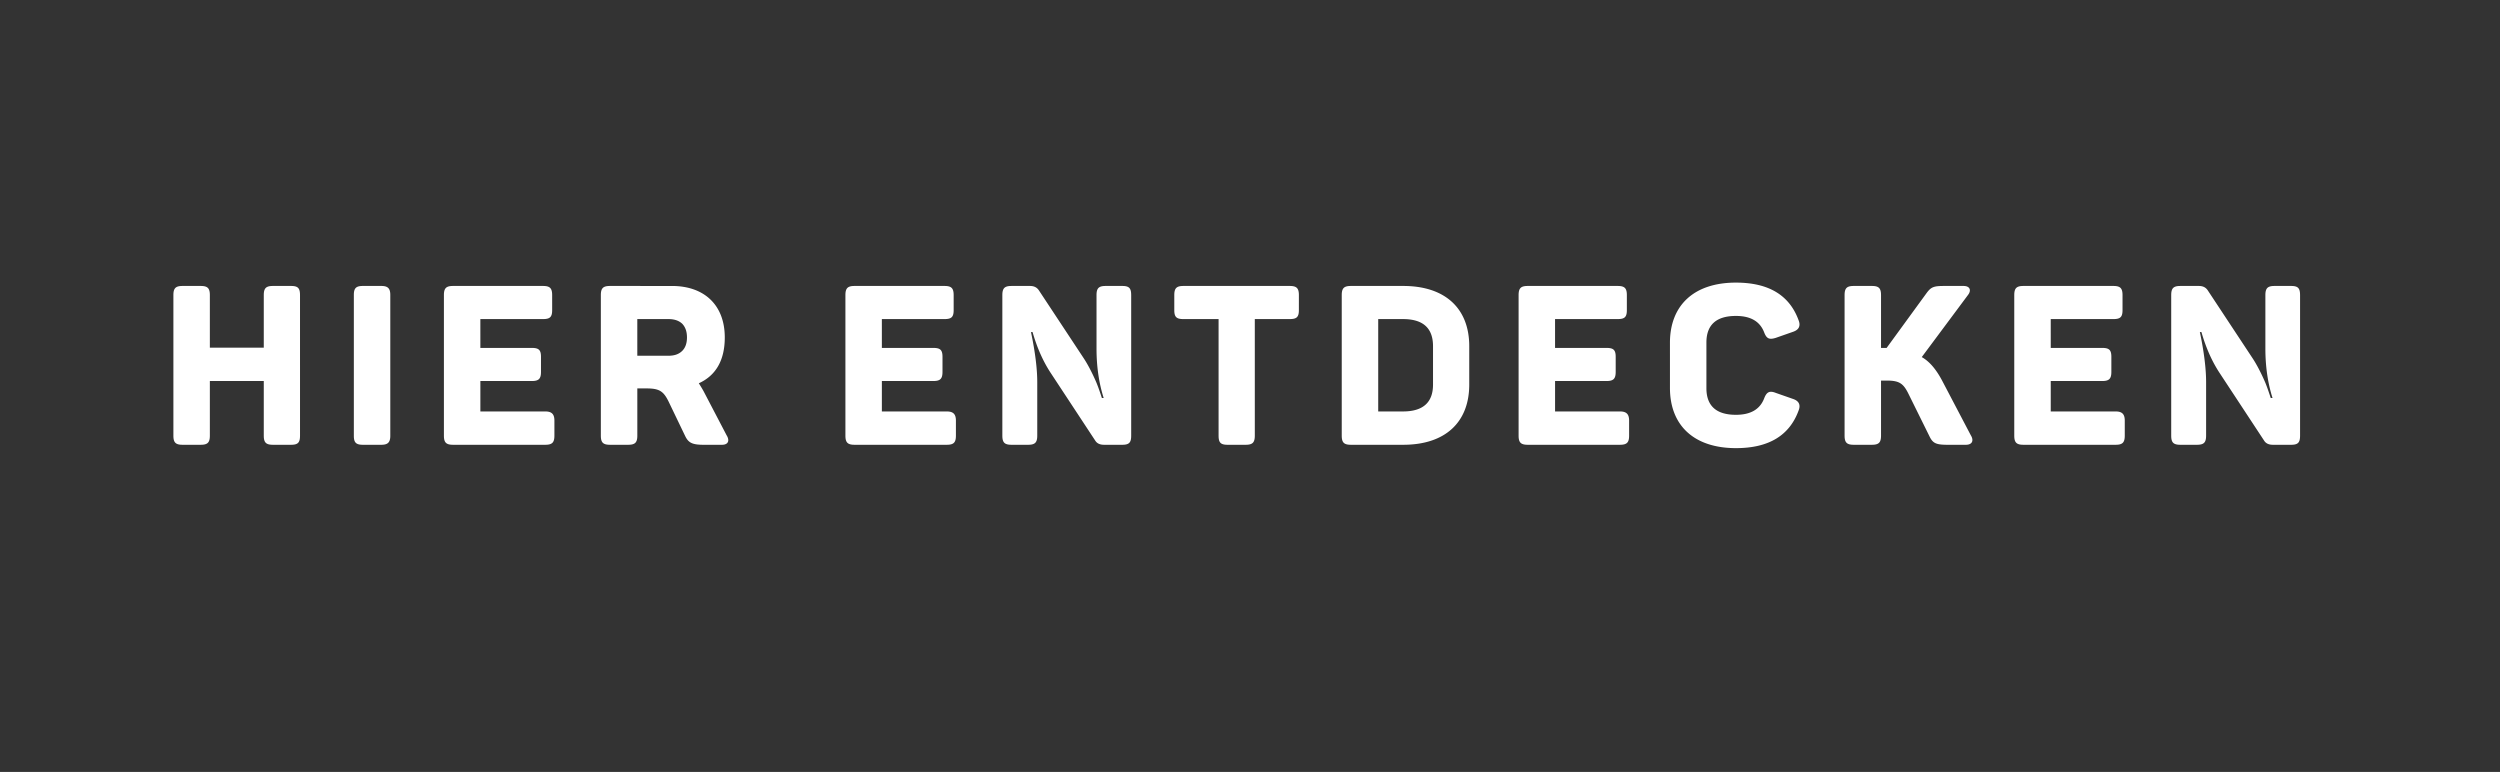 <svg width="190" height="58.667" viewBox="0 0 190 58.667" xmlns="http://www.w3.org/2000/svg"><rect x="0" y="0" width="190" height="58.667" fill="#333333" stroke="none"/><path d="M20.744 21.733c-.527 0-.697.17-.697.697v3.995h-4.098V22.43c0-.527-.17-.697-.697-.697h-1.377c-.527 0-.697.17-.697.697v10.676c0 .527.17.697.697.697h1.377c.527 0 .697-.17.697-.697v-4.148h4.098v4.148c0 .527.17.697.697.697h1.377c.527 0 .68-.17.68-.697V22.43c0-.527-.153-.697-.68-.697zm6.148 11.39c0 .493.152.68.68.68h1.41c.494 0 .68-.187.68-.68v-10.71c0-.493-.186-.68-.68-.68h-1.41c-.527 0-.68.187-.68.68zm7.542-11.39c-.527 0-.697.17-.697.697v10.676c0 .527.17.697.697.697h7.004c.526 0 .697-.17.697-.697v-1.139c0-.493-.204-.697-.697-.697h-4.93v-2.312h3.91c.526 0 .697-.17.697-.697v-1.139c0-.527-.17-.68-.698-.68h-3.91V24.25h4.76c.527 0 .697-.153.697-.68V22.43c0-.527-.17-.697-.697-.697zm11.928 0c-.528 0-.698.17-.698.697v10.676c0 .527.17.697.697.697h1.378c.527 0 .697-.17.697-.697V29.52h.697c.968 0 1.291.204 1.682 1.003l1.259 2.618c.255.527.56.663 1.428.663h1.36c.492 0 .611-.323.356-.73l-1.75-3.35a11.797 11.797 0 00-.358-.595c1.31-.595 1.973-1.768 1.973-3.485 0-2.448-1.547-3.91-4.012-3.91zm5.49 4.93c-.255.255-.594.374-1.053.374h-2.364V24.25h2.363c.46 0 .8.12 1.054.357.239.255.358.595.358 1.037 0 .442-.12.782-.358 1.02zm13.096-4.93c-.527 0-.697.17-.697.697v10.676c0 .527.17.697.697.697h7.004c.526 0 .697-.17.697-.697v-1.139c0-.493-.204-.697-.698-.697h-4.93v-2.312h3.91c.528 0 .698-.17.698-.697v-1.139c0-.527-.17-.68-.698-.68h-3.91V24.25h4.76c.527 0 .697-.153.697-.68V22.43c0-.527-.17-.697-.697-.697zm19.085 0c-.528 0-.698.17-.698.697v4.063c0 1.377.188 2.635.544 3.757h-.136c-.016-.05-.237-.748-.424-1.19-.188-.442-.562-1.24-.97-1.853l-3.4-5.15c-.153-.222-.373-.324-.662-.324h-1.412c-.526 0-.697.17-.697.697v10.676c0 .527.17.697.698.697h1.257c.528 0 .698-.17.698-.697v-4.063c0-1.003-.154-2.278-.477-3.808h.12c.356 1.241.832 2.295 1.427 3.18l3.333 5.065c.136.221.357.323.68.323h1.376c.527 0 .68-.17.68-.697V22.43c0-.527-.153-.697-.68-.697zm5.91 0c-.528 0-.697.17-.697.697v1.14c0 .526.17.68.697.68h2.669v8.856c0 .527.153.697.68.697h1.376c.527 0 .697-.17.697-.697V24.25h2.653c.526 0 .697-.153.697-.68V22.43c0-.527-.17-.697-.698-.697zm12.727 0c-.528 0-.698.17-.698.697v10.676c0 .527.17.697.698.697h3.977c3.197 0 5.015-1.717 5.015-4.573v-2.924c0-2.856-1.819-4.573-5.015-4.573zm6.239 7.497c0 1.36-.766 2.04-2.279 2.04h-1.886v-7.02h1.886c1.514 0 2.279.68 2.279 2.056zm7.201-7.497c-.526 0-.697.17-.697.697v10.676c0 .527.17.697.698.697h7.004c.526 0 .697-.17.697-.697v-1.139c0-.493-.204-.697-.697-.697h-4.93v-2.312h3.91c.526 0 .697-.17.697-.697v-1.139c0-.527-.17-.68-.698-.68h-3.91V24.25h4.76c.528 0 .697-.153.697-.68V22.43c0-.527-.17-.697-.697-.697zm10.806 7.752c0 2.856 1.837 4.573 5.016 4.573 2.482 0 4.063-.952 4.76-2.856.17-.425.034-.73-.425-.884l-1.31-.459c-.475-.187-.696-.068-.883.425-.324.833-1.038 1.241-2.143 1.241-1.496 0-2.244-.68-2.244-2.023v-3.468c0-1.343.748-2.023 2.244-2.023 1.105 0 1.82.408 2.142 1.241.188.493.391.578.885.425l1.309-.459c.459-.153.595-.459.424-.884-.697-1.904-2.278-2.856-4.76-2.856-3.179 0-5.015 1.717-5.015 4.573zm20.684-.56c-.46-.868-.97-1.463-1.547-1.786l3.518-4.726c.273-.357.137-.68-.34-.68h-1.478c-.816 0-1.003.085-1.36.578l-3.01 4.131H142.958V22.43c0-.527-.17-.697-.696-.697h-1.377c-.528 0-.697.17-.697.697v10.676c0 .527.17.697.697.697h1.377c.526 0 .696-.17.696-.697v-4.182h.442c.952 0 1.258.221 1.65 1.02l1.597 3.23c.256.527.51.63 1.395.63h1.36c.493 0 .629-.324.374-.732zm6.181-7.192c-.526 0-.697.17-.697.697v10.676c0 .527.17.697.697.697h7.005c.526 0 .696-.17.696-.697v-1.139c0-.493-.203-.697-.696-.697h-4.93v-2.312h3.91c.526 0 .697-.17.697-.697v-1.139c0-.527-.17-.68-.697-.68h-3.91V24.25h4.76c.526 0 .696-.153.696-.68V22.43c0-.527-.17-.697-.697-.697zm19.085 0c-.527 0-.697.17-.697.697v4.063c0 1.377.188 2.635.544 3.757h-.136c-.017-.05-.238-.748-.424-1.19-.188-.442-.561-1.24-.97-1.853l-3.4-5.15c-.152-.222-.373-.324-.662-.324h-1.412c-.526 0-.697.17-.697.697v10.676c0 .527.17.697.697.697h1.258c.527 0 .697-.17.697-.697v-4.063c0-1.003-.152-2.278-.475-3.808h.119c.357 1.241.833 2.295 1.428 3.18l3.332 5.065c.135.221.356.323.68.323h1.377c.526 0 .68-.17.68-.697V22.43c0-.527-.154-.697-.68-.697z" fill="#fff"/></svg>